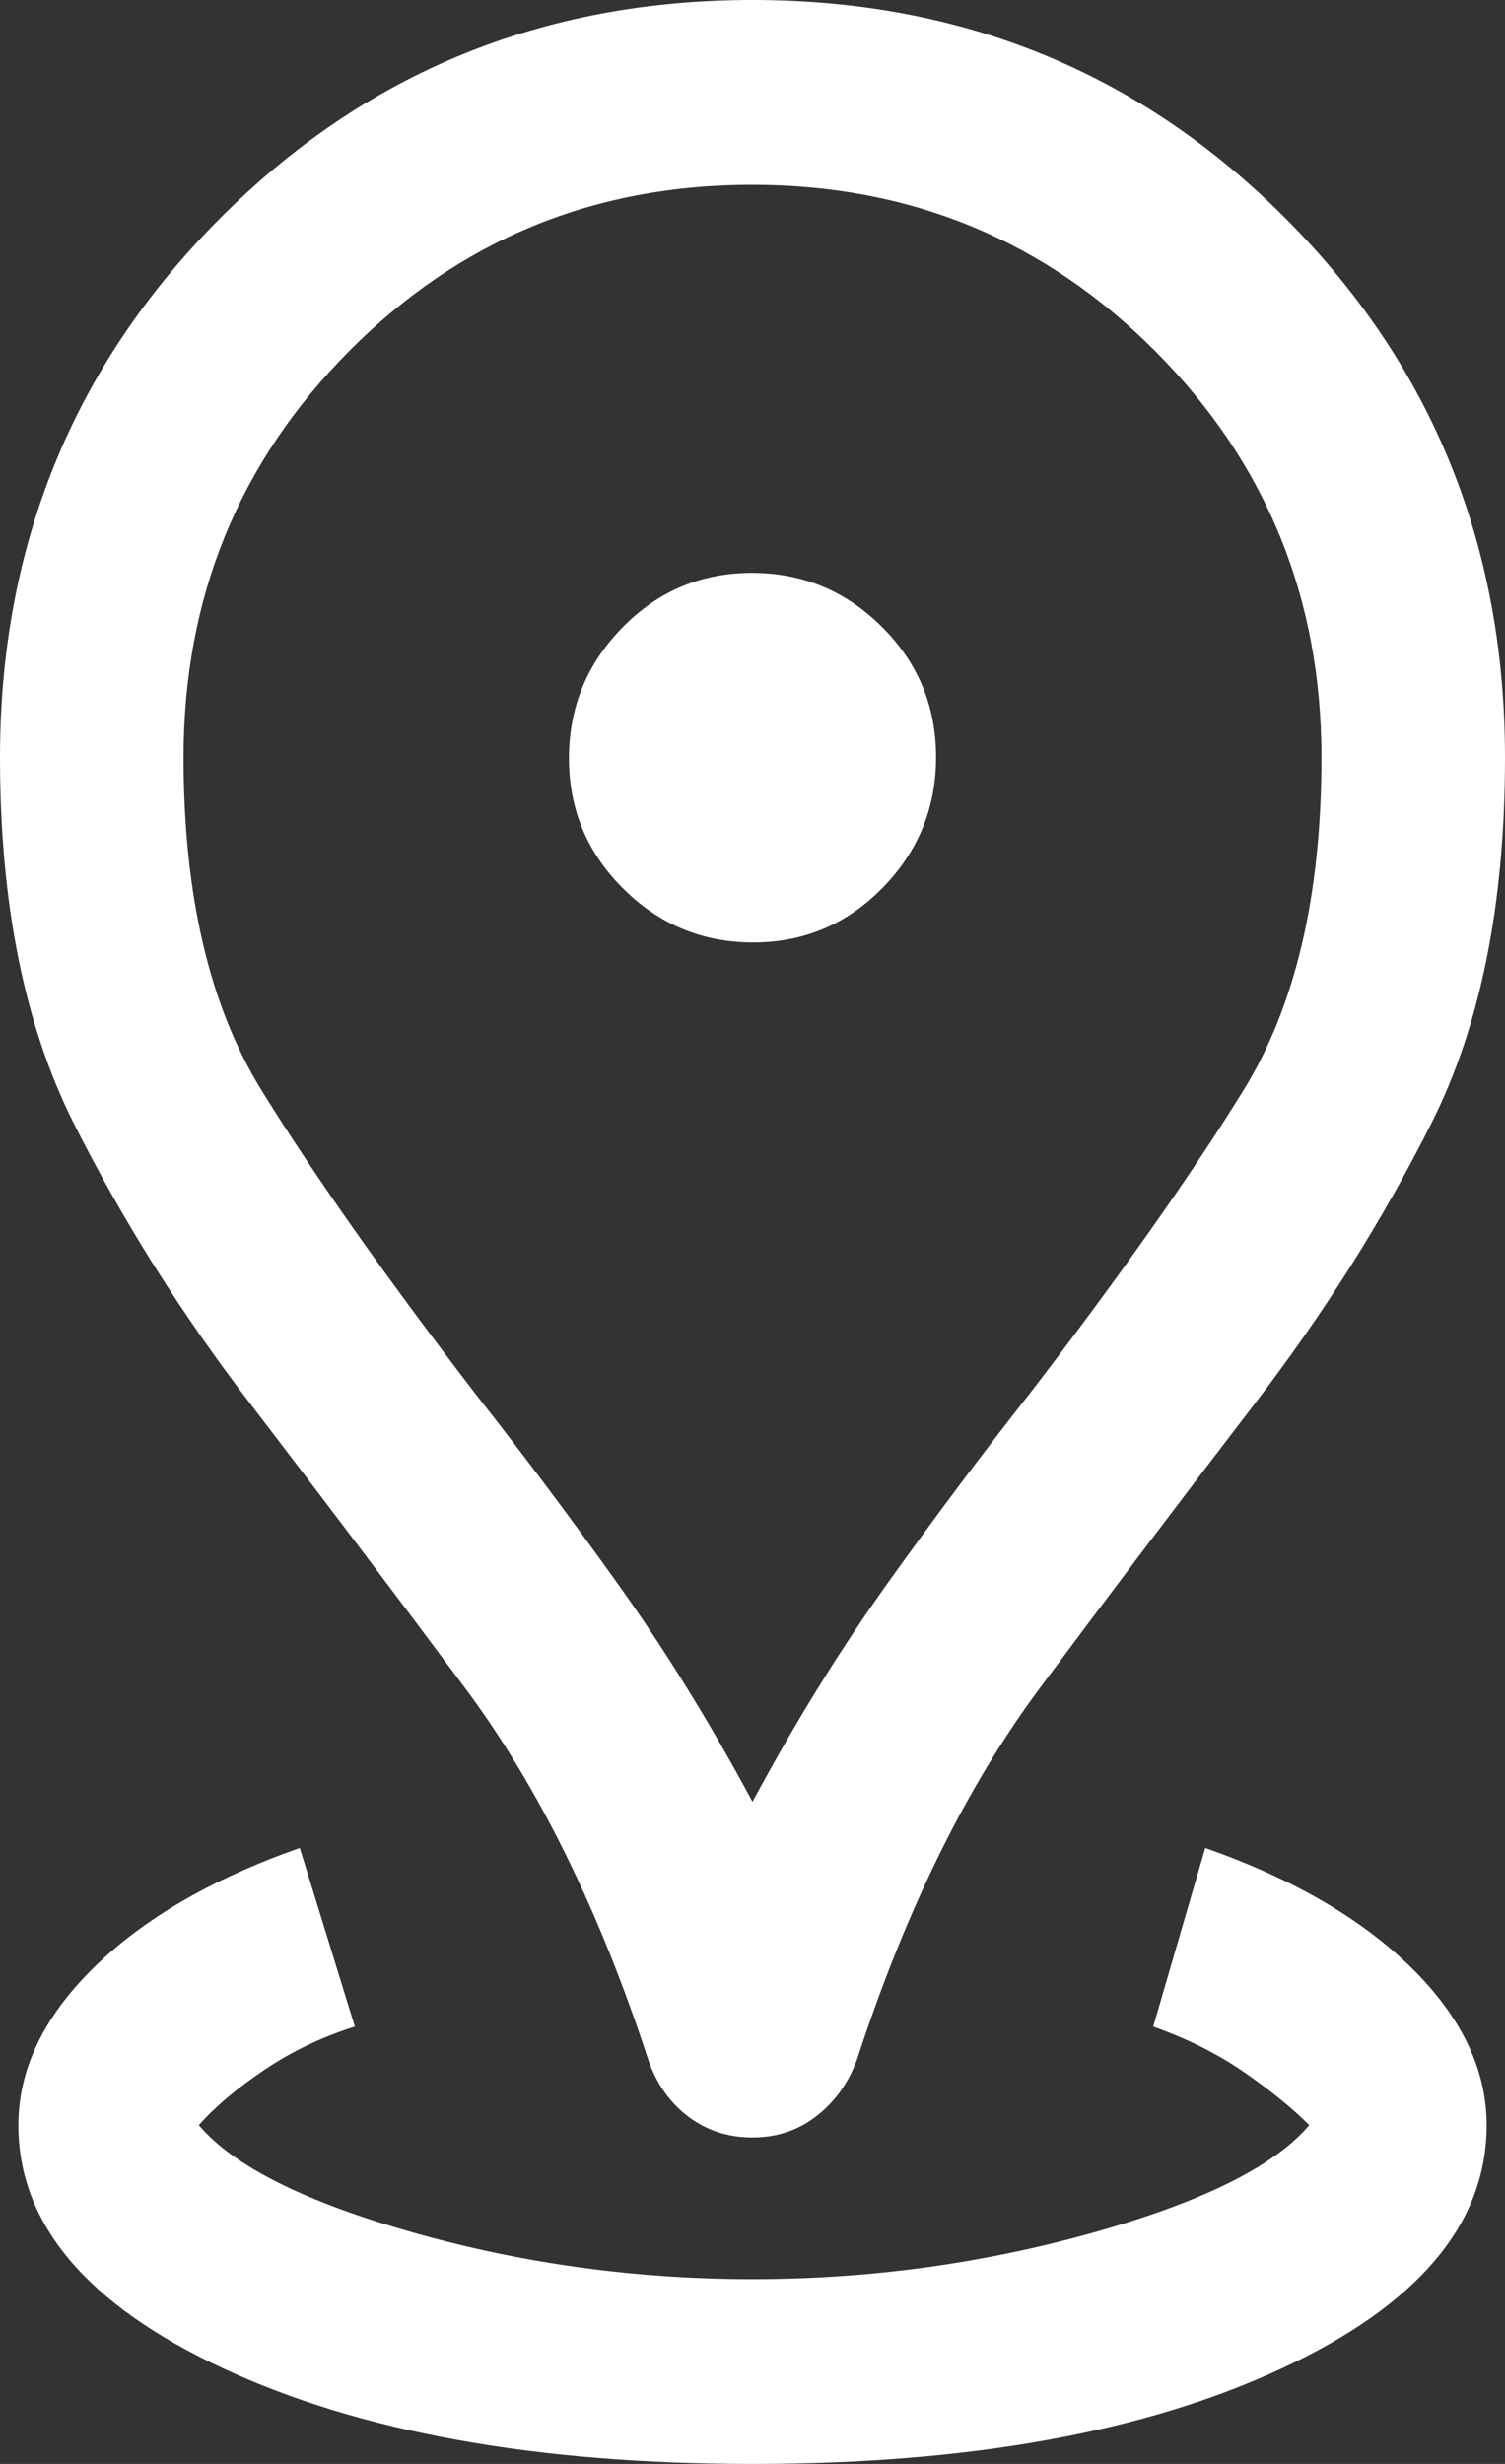 <svg width="66" height="108" viewBox="0 0 66 108" fill="none" xmlns="http://www.w3.org/2000/svg">
<rect x="0" y="0" width="66" height="108" fill="#333333" stroke="none"/>
<path fill-rule="evenodd" clip-rule="evenodd" d="M33 93.69C31.927 93.69 30.988 93.385 30.183 92.776C29.378 92.166 28.797 91.346 28.439 90.315C26.293 83.745 23.609 78.3 20.388 73.98C17.166 69.66 14.037 65.52 11 61.56C7.959 57.6 5.366 53.483 3.22 49.208C1.073 44.932 0 39.598 0 33.205C0 23.938 3.189 16.087 9.567 9.652C15.945 3.217 23.756 0 33 0C42.244 0 50.055 3.209 56.433 9.628C62.811 16.047 66 23.907 66 33.21C66 39.6 64.933 44.925 62.797 49.186C60.662 53.447 58.063 57.571 55 61.56C51.959 65.52 48.829 69.66 45.61 73.98C42.39 78.3 39.714 83.733 37.581 90.279C37.21 91.293 36.622 92.115 35.817 92.745C35.012 93.375 34.073 93.69 33 93.69ZM38.977 69.323C36.879 72.248 34.887 75.465 33 78.975C31.113 75.465 29.121 72.248 27.023 69.323C24.927 66.397 22.85 63.63 20.793 61.02C16.858 55.89 13.75 51.48 11.47 47.79C9.189 44.1 8.049 39.237 8.049 33.2C8.049 26.21 10.463 20.279 15.293 15.408C20.122 10.536 26.015 8.1 32.971 8.1C39.928 8.1 45.83 10.536 50.679 15.408C55.527 20.279 57.951 26.21 57.951 33.2C57.951 39.237 56.811 44.1 54.531 47.79C52.25 51.48 49.142 55.89 45.207 61.02C43.15 63.63 41.074 66.397 38.977 69.323ZM9.793 103.815C15.785 106.605 23.52 108 33 108C42.48 108 50.215 106.605 56.207 103.815C62.199 101.025 65.195 97.47 65.195 93.15C65.195 90.72 64.1 88.425 61.908 86.265C59.718 84.105 56.699 82.35 52.854 81L50.573 88.83C52.093 89.37 53.435 90.045 54.598 90.855C55.76 91.665 56.699 92.43 57.415 93.15C55.894 94.95 52.719 96.525 47.89 97.875C43.061 99.225 38.098 99.9 33 99.9C27.902 99.9 22.961 99.225 18.177 97.875C13.392 96.525 10.24 94.95 8.72 93.15C9.435 92.34 10.396 91.53 11.604 90.72C12.811 89.91 14.13 89.28 15.561 88.83L13.146 81C9.301 82.35 6.283 84.105 4.091 86.265C1.9 88.425 0.805 90.72 0.805 93.15C0.805 97.47 3.801 101.025 9.793 103.815ZM38.701 38.919C37.136 40.513 35.245 41.31 33.028 41.31C30.811 41.31 28.91 40.523 27.327 38.947C25.743 37.373 24.951 35.469 24.951 33.238C24.951 31.007 25.734 29.094 27.299 27.501C28.864 25.907 30.755 25.11 32.972 25.11C35.189 25.11 37.09 25.898 38.673 27.473C40.257 29.047 41.049 30.951 41.049 33.182C41.049 35.413 40.266 37.326 38.701 38.919Z" fill="white"/>
</svg>
